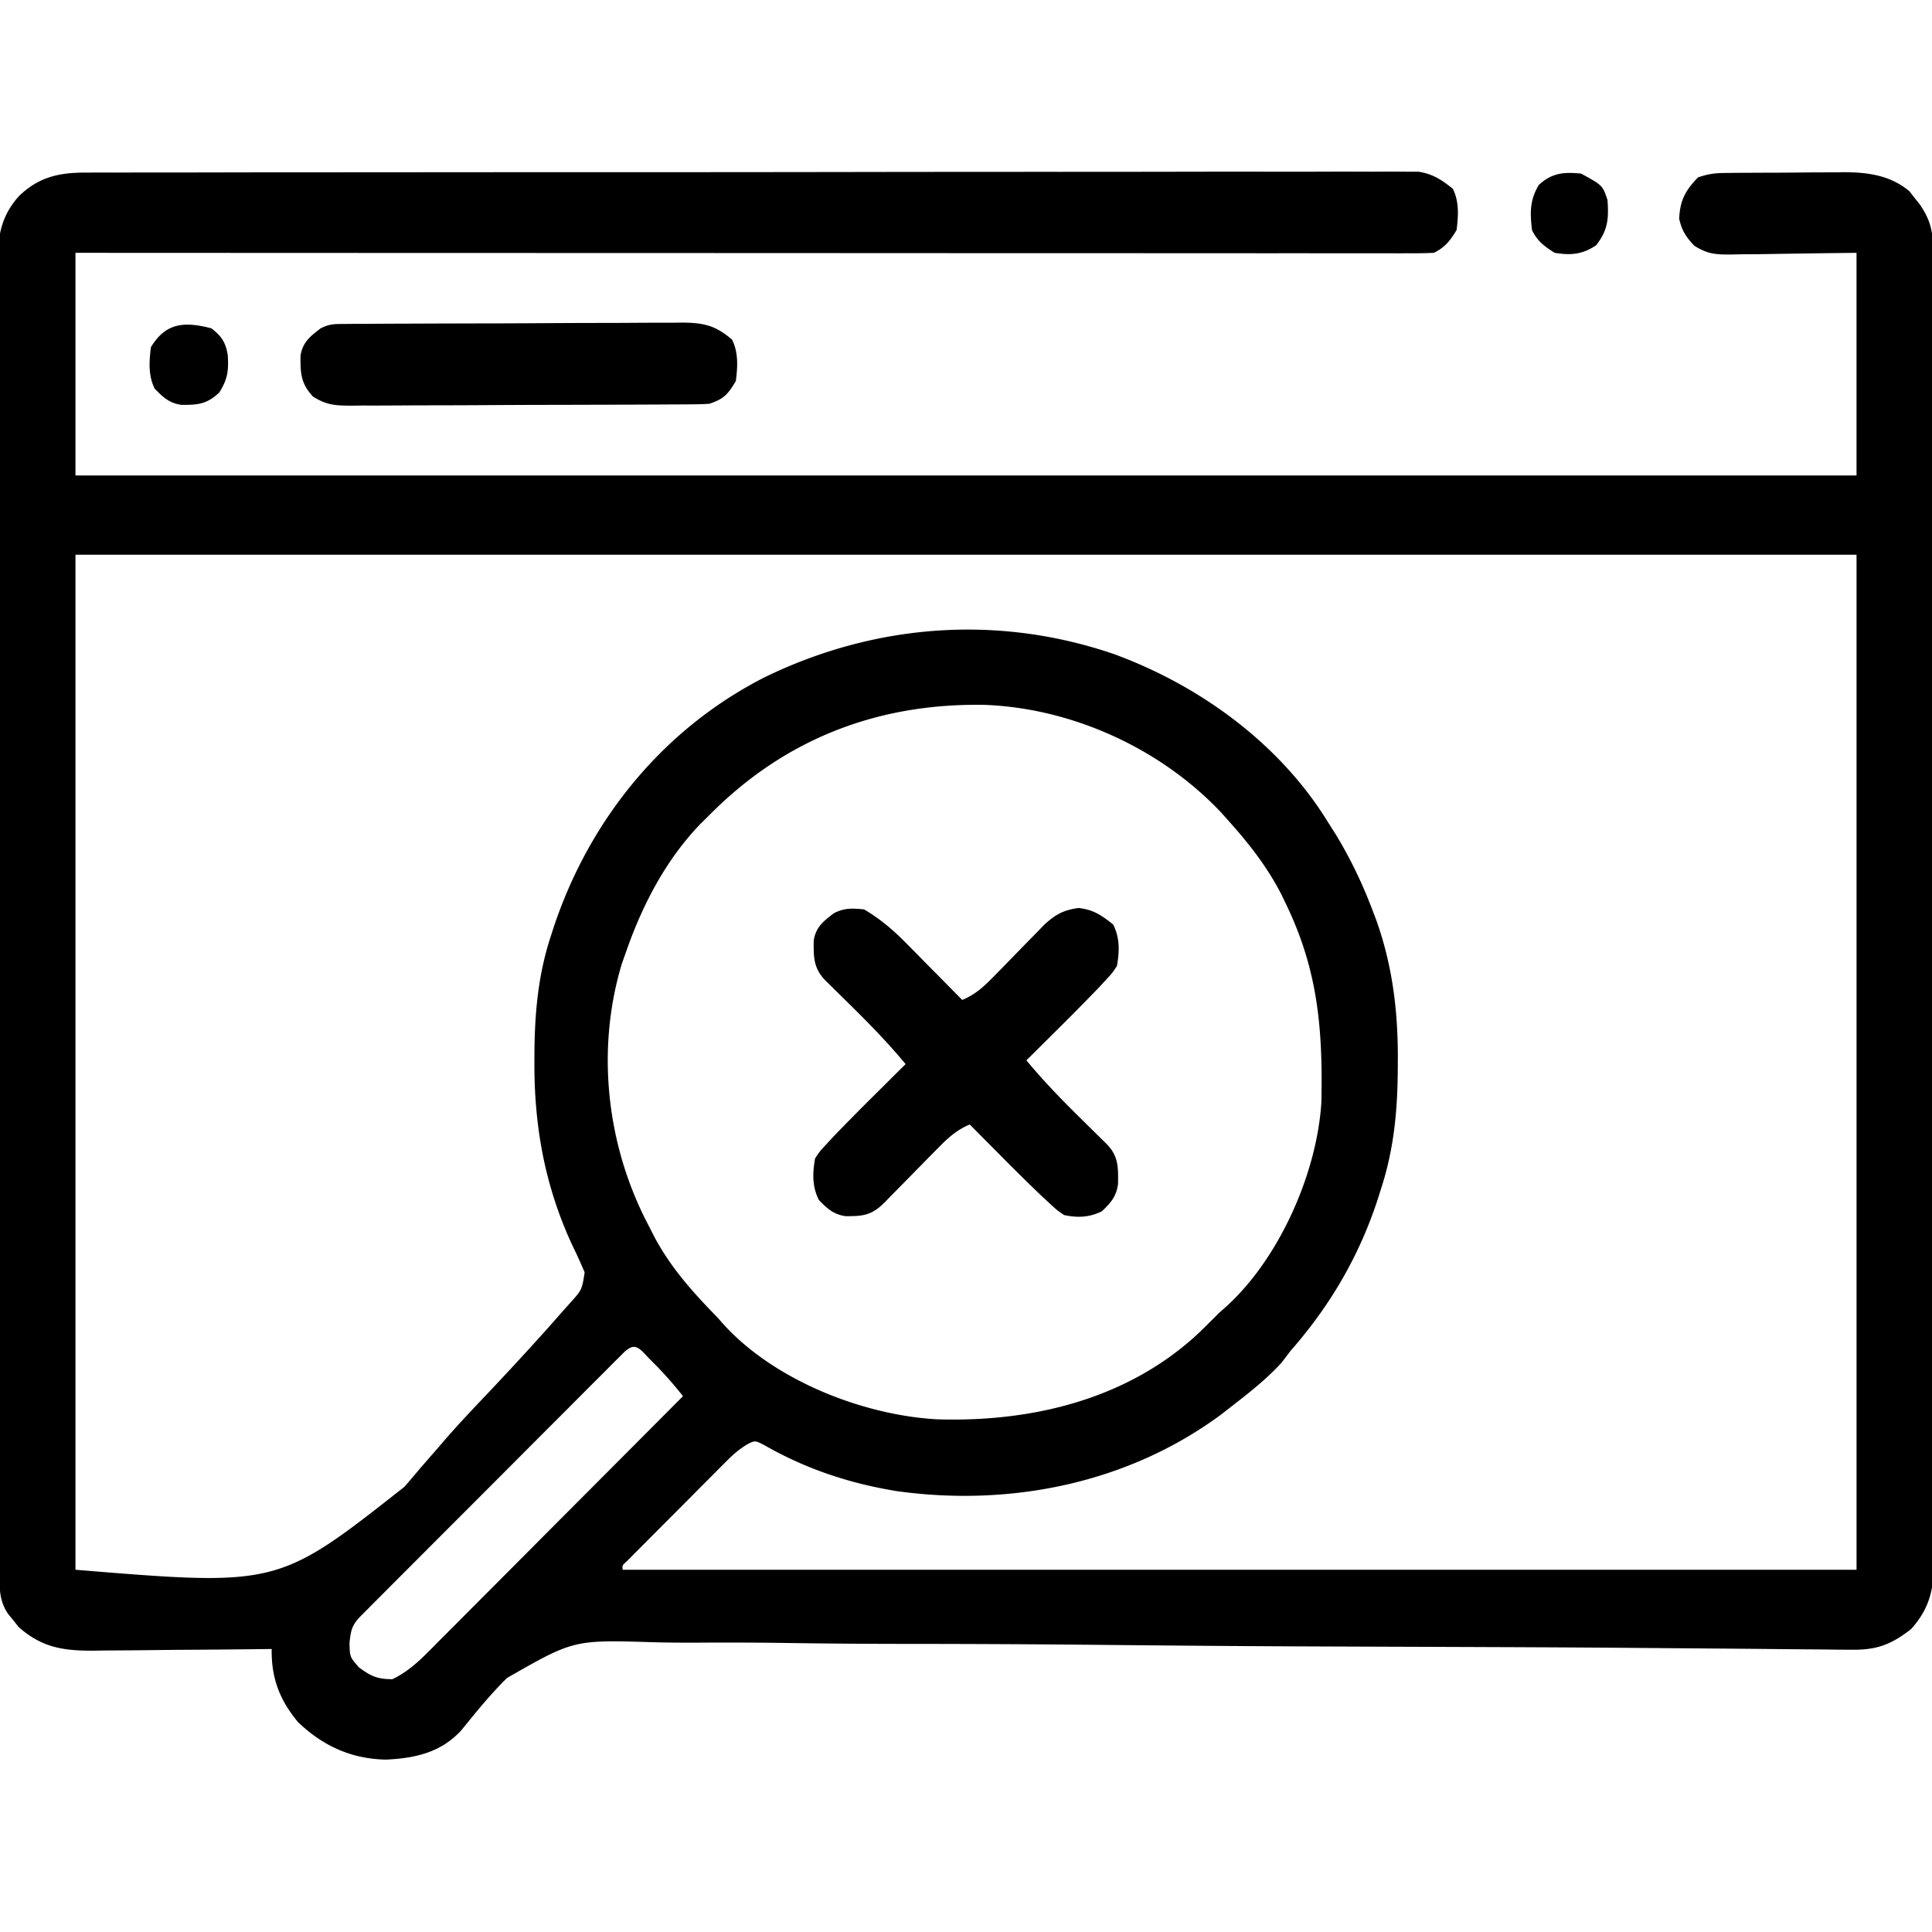 <svg xmlns="http://www.w3.org/2000/svg" viewBox="0 0 512 512"><path d="M22.39 45.743l3.857-.02 4.215.01 4.495-.014c4.113-.013 8.227-.013 12.34-.01 4.438 0 8.876-.01 13.314-.02 8.693-.017 17.385-.023 26.077-.024 7.064 0 14.127-.005 21.19-.012a62928.2 62928.2 0 0 1 60.066-.025h6.545c17.523 0 35.046-.02 52.57-.047 17.987-.03 35.975-.042 53.963-.04 10.1 0 20.202-.006 30.303-.027 8.598-.018 17.195-.023 25.793-.01 4.387.008 8.775.008 13.162-.01 4.016-.015 8.03-.013 12.047.005 1.453.004 2.907 0 4.36-.01 1.975-.015 3.95-.002 5.924.012h3.324c3.835.623 6.035 2.115 9.066 4.498 1.73 3.457 1.49 7.22 1 11-1.794 2.87-2.983 4.49-6 6-1.954.095-3.912.124-5.868.123l-3.812.006-4.228-.01-4.46.003c-4.1.002-8.2-.002-12.3-.007-4.415-.004-8.83-.003-13.247-.002-7.656 0-15.31-.003-22.967-.008-11.07-.008-22.138-.01-33.207-.012-17.956-.002-35.913-.01-53.87-.02-17.447-.008-34.894-.015-52.34-.02h-3.258A514271.017 514271.017 0 0 1 20 67v59h472V67c-12.94.158-12.94.158-25.878.36-1.628.012-3.256.022-4.884.03l-2.54.063c-4.082.002-6.154-.112-9.69-2.33-2.253-2.382-3.248-3.932-4.008-7.123.203-4.868 1.62-7.52 5-11 2.722-.907 4.358-1.135 7.16-1.16 1.253-.016 1.253-.016 2.53-.03.9-.004 1.8-.01 2.728-.013 1.397-.01 1.397-.01 2.822-.017 1.973-.01 3.946-.016 5.918-.02 3-.01 6-.04 9-.072 1.92-.007 3.84-.012 5.76-.016l2.697-.038c6.413.023 12.296.796 17.408 5.05l1.352 1.754 1.398 1.746c2.775 4.11 3.478 6.948 3.484 11.958l.02 3.843-.01 4.23.014 4.487c.013 4.116.013 8.232.01 12.35 0 4.436.01 8.873.02 13.31.018 8.695.023 17.39.024 26.086 0 7.067.005 14.134.012 21.2.017 20.03.026 40.058.025 60.086v6.551c0 17.53.02 35.058.047 52.587.03 17.99.042 35.982.04 53.973 0 10.104.006 20.207.027 30.31.018 8.603.023 17.206.01 25.808-.008 4.39-.008 8.78.01 13.17.015 4.018.013 8.036-.005 12.055-.004 1.454 0 2.907.01 4.36.063 8.715-.08 14.5-6.037 21.16-5.15 4.037-9.02 5.552-15.553 5.49l-3.723-.02c-1.36-.02-2.722-.036-4.083-.054-1.448-.012-2.896-.022-4.344-.032-3.15-.023-6.298-.052-9.447-.086-5.125-.055-10.25-.095-15.375-.134-5.52-.04-11.042-.084-16.563-.13a8992.69 8992.69 0 0 0-41.126-.243l-3.008-.013c-9.216-.035-18.432-.068-27.648-.1l-18.963-.072c-1.05-.004-2.1-.01-3.18-.013-16.973-.07-33.944-.215-50.915-.386-17.45-.175-34.897-.26-52.347-.268a2183.036 2183.036 0 0 1-32.238-.248 1081.75 1081.75 0 0 0-22.15-.085c-4.252.022-8.495.01-12.745-.107-21.016-.647-21.016-.647-38.687 9.46-4.406 4.332-8.25 9.093-12.135 13.892-5.397 5.872-12.17 7.377-19.868 7.753-9.234-.15-16.798-3.6-23.426-9.965-4.898-5.9-7.08-11.753-6.95-19.348-.696.01-1.393.018-2.11.027-6.59.08-13.18.14-19.77.18-3.39.02-6.776.05-10.163.095-3.903.048-7.804.07-11.707.09l-3.653.06c-7.946.003-13.512-.848-19.656-6.268-.454-.577-.91-1.153-1.378-1.746l-1.433-1.754c-2.337-3.484-2.258-6.636-2.267-10.7l-.015-3.835c0-1.413 0-2.825-.002-4.238A6860.154 6860.154 0 0 1-.19 392.08c-.006-4.436-.018-8.87-.03-13.307-.022-10.718-.037-21.435-.05-32.153l-.01-9.08a82735.21 82735.21 0 0 1-.07-69.417l-.002-3.278c-.013-17.53-.046-35.057-.088-52.586-.042-17.99-.066-35.98-.07-53.97-.005-10.104-.016-20.207-.05-30.31-.027-8.603-.038-17.207-.027-25.81.005-4.39.002-8.78-.022-13.17-.022-4.02-.02-8.04-.002-12.06.003-1.453-.003-2.905-.018-4.358C-.71 64.486-.575 58.23 5 52c5.094-4.964 10.402-6.248 17.39-6.257zM20 147v269c53.67 4.41 53.67 4.41 87.144-21.956a227.64 227.64 0 0 0 4.106-4.815 3527 3527 0 0 1 4.727-5.426l2.363-2.743c4.08-4.652 8.36-9.113 12.613-13.605 6.136-6.552 12.224-13.142 18.12-19.91l1.884-2.1c3.276-3.63 3.276-3.63 3.977-8.27-1.014-2.362-2.04-4.686-3.184-6.987-7.224-15.517-10.148-31.192-10.125-48.25 0-.683 0-1.366.002-2.07.04-11.034.908-21.337 4.373-31.868l.682-2.11c9.493-28.664 29.133-52.855 56.205-66.53 29.18-14.115 61.708-16.55 92.473-5.966 22.713 8.35 43.896 23.77 56.64 44.606l1.95 3.063c3.984 6.557 7.158 13.192 9.862 20.375l.842 2.198c4.43 12.333 5.887 24.643 5.783 37.677l-.01 2.038c-.072 10.993-1.014 21.18-4.427 31.65l-.633 2.03C360.45 332.455 352.665 345.86 342 358l-2.375 3.125C335.52 365.62 330.805 369.28 326 373l-2.375 1.852c-24.652 18.24-55.795 24.493-85.883 20.323-12.563-2.03-24.176-5.875-35.254-12.234-2.4-1.222-2.4-1.222-4.437-.19-2.083 1.27-3.63 2.58-5.35 4.307l-1.88 1.87-1.992 2.014-2.068 2.07c-1.438 1.442-2.873 2.885-4.306 4.33a2239.38 2239.38 0 0 1-6.63 6.65l-4.183 4.2-2.016 2.022-1.842 1.86-1.632 1.644c-1.26 1.12-1.26 1.12-1.15 2.284h327V147H20zm168 69l-2.46 2.43c-9.068 9.438-15.237 21.274-19.54 33.57l-1.19 3.355C157.84 278.402 160.8 303.902 172 325l1.555 3.047C177.96 336.182 183.597 342.435 190 349l1.77 1.992c13.468 14.798 36.794 24 56.42 25.134 25.107.822 50.54-5.22 69.372-22.75A417.14 417.14 0 0 0 323 348l1.977-1.762c14.048-12.733 24.056-35.36 25.2-54.144.387-19.12-.832-34.623-9.177-52.094l-1.336-2.797c-3.672-7.18-8.305-13.198-13.664-19.203l-2.273-2.562c-15.978-16.986-39.426-27.755-62.786-28.64-28.296-.51-52.973 9.005-72.94 29.202zm-22.383 142.134l-1.622 1.624c-.616.61-1.23 1.223-1.865 1.852l-2.042 2.06-2.154 2.147c-2.36 2.356-4.71 4.718-7.063 7.08-1.63 1.634-3.26 3.266-4.893 4.897a8410.57 8410.57 0 0 0-10.262 10.285 9248.04 9248.04 0 0 1-13.182 13.202c-3.37 3.37-6.74 6.744-10.107 10.12-1.62 1.622-3.24 3.245-4.862 4.867a5092.468 5092.468 0 0 0-6.78 6.802l-2.05 2.046-1.856 1.87-1.62 1.626c-2.067 2.278-2.278 3.563-2.633 6.7.068 3.782.068 3.782 2.5 6.56C98.33 444.245 100.028 445 104 445c4.913-2.338 8.402-6.134 12.177-9.95l2.13-2.13c2.315-2.316 4.623-4.64 6.93-6.963l4.823-4.83c4.224-4.232 8.443-8.47 12.66-12.71 4.306-4.327 8.62-8.648 12.93-12.97A29429.85 29429.85 0 0 0 181 370a101.148 101.148 0 0 0-9-10l-1.688-1.812c-1.858-1.682-2.77-1.632-4.695-.054z"/><path d="M229 241c4.178 2.486 7.554 5.315 10.96 8.766l2.677 2.695 2.738 2.79 2.81 2.836c2.275 2.3 4.547 4.605 6.815 6.914 3.633-1.526 5.893-3.688 8.625-6.5l2.64-2.688L269 253c1.787-1.838 3.578-3.672 5.375-5.5l2.398-2.47c2.983-2.72 5.108-3.884 9.102-4.405 3.947.474 6.035 1.932 9.125 4.375 1.795 3.59 1.687 7.097 1 11-1.266 1.91-1.266 1.91-2.973 3.742l-1.924 2.082A691.4 691.4 0 0 1 280.063 273l-2.362 2.348c-1.897 1.886-3.797 3.77-5.7 5.652 4.646 5.595 9.628 10.717 14.813 15.813 1.53 1.504 3.057 3.01 4.582 4.52l2.026 1.99c3.05 3.238 2.907 6.143 2.873 10.415-.43 3.316-1.902 5.012-4.293 7.262-3.306 1.653-6.453 1.755-10 1-1.86-1.266-1.86-1.266-3.71-2.973l-2.096-1.924A587.893 587.893 0 0 1 265 306.063l-2.348-2.362c-1.886-1.897-3.77-3.797-5.652-5.7-3.75 1.557-6.09 3.873-8.914 6.754l-2.805 2.838-2.905 2.97c-1.906 1.943-3.815 3.88-5.727 5.817l-2.557 2.61c-3.238 3.113-5.56 3.344-10.05 3.303-3.17-.456-4.86-2.046-7.04-4.293-1.795-3.59-1.687-7.097-1-11 1.266-1.91 1.266-1.91 2.973-3.742l1.924-2.082A691.4 691.4 0 0 1 231.937 290l2.362-2.348c1.897-1.886 3.797-3.77 5.7-5.652-4.646-5.595-9.628-10.717-14.813-15.813a2072.74 2072.74 0 0 1-4.582-4.52l-2.026-1.99c-3.034-3.22-2.967-6.157-2.94-10.415.57-3.587 2.562-5.13 5.36-7.262 2.866-1.433 4.813-1.306 8-1zM91.034 85.853l2.558-.022 2.81-.007 2.958-.02c3.24-.02 6.48-.03 9.718-.04l3.35-.014c5.847-.022 11.696-.036 17.545-.045 6.044-.01 12.088-.046 18.132-.085 4.644-.026 9.29-.035 13.933-.038 2.228-.005 4.456-.017 6.684-.035a933.04 933.04 0 0 1 9.357-.017l2.786-.04c5.67.047 8.79.783 13.134 4.51 1.73 3.46 1.484 7.217 1 11-2.114 3.5-3.117 4.706-7 6-1.397.096-2.8.14-4.2.147l-2.59.022-2.835.007-2.99.02c-3.272.02-6.543.03-9.815.04l-3.383.014c-5.906.02-11.812.036-17.718.045-6.106.01-12.212.046-18.317.085-4.69.026-9.382.035-14.073.038-2.25.005-4.502.017-6.753.035a951.34 951.34 0 0 1-9.444.017l-2.82.04c-4.223-.035-6.464-.136-10.118-2.414-3.25-3.503-3.334-6.2-3.304-10.834.57-3.587 2.562-5.13 5.36-7.262 2.268-1.134 3.517-1.133 6.034-1.147zM56 87c2.797 2.183 3.77 3.66 4.37 7.156.227 4.113-.025 6.292-2.245 9.844-3.273 3.08-5.586 3.334-10.086 3.293-3.17-.456-4.86-2.046-7.04-4.293-1.73-3.46-1.484-7.217-1-11 3.988-6.6 9.013-6.79 16-5zM419 46c5.708 3.123 5.708 3.123 7 7 .37 5.004.1 7.983-3 12-3.685 2.457-6.72 2.7-11 2-2.81-1.794-4.51-3.02-6-6-.55-4.6-.618-7.978 1.813-12 3.488-3.19 6.6-3.45 11.187-3z"/></svg>
